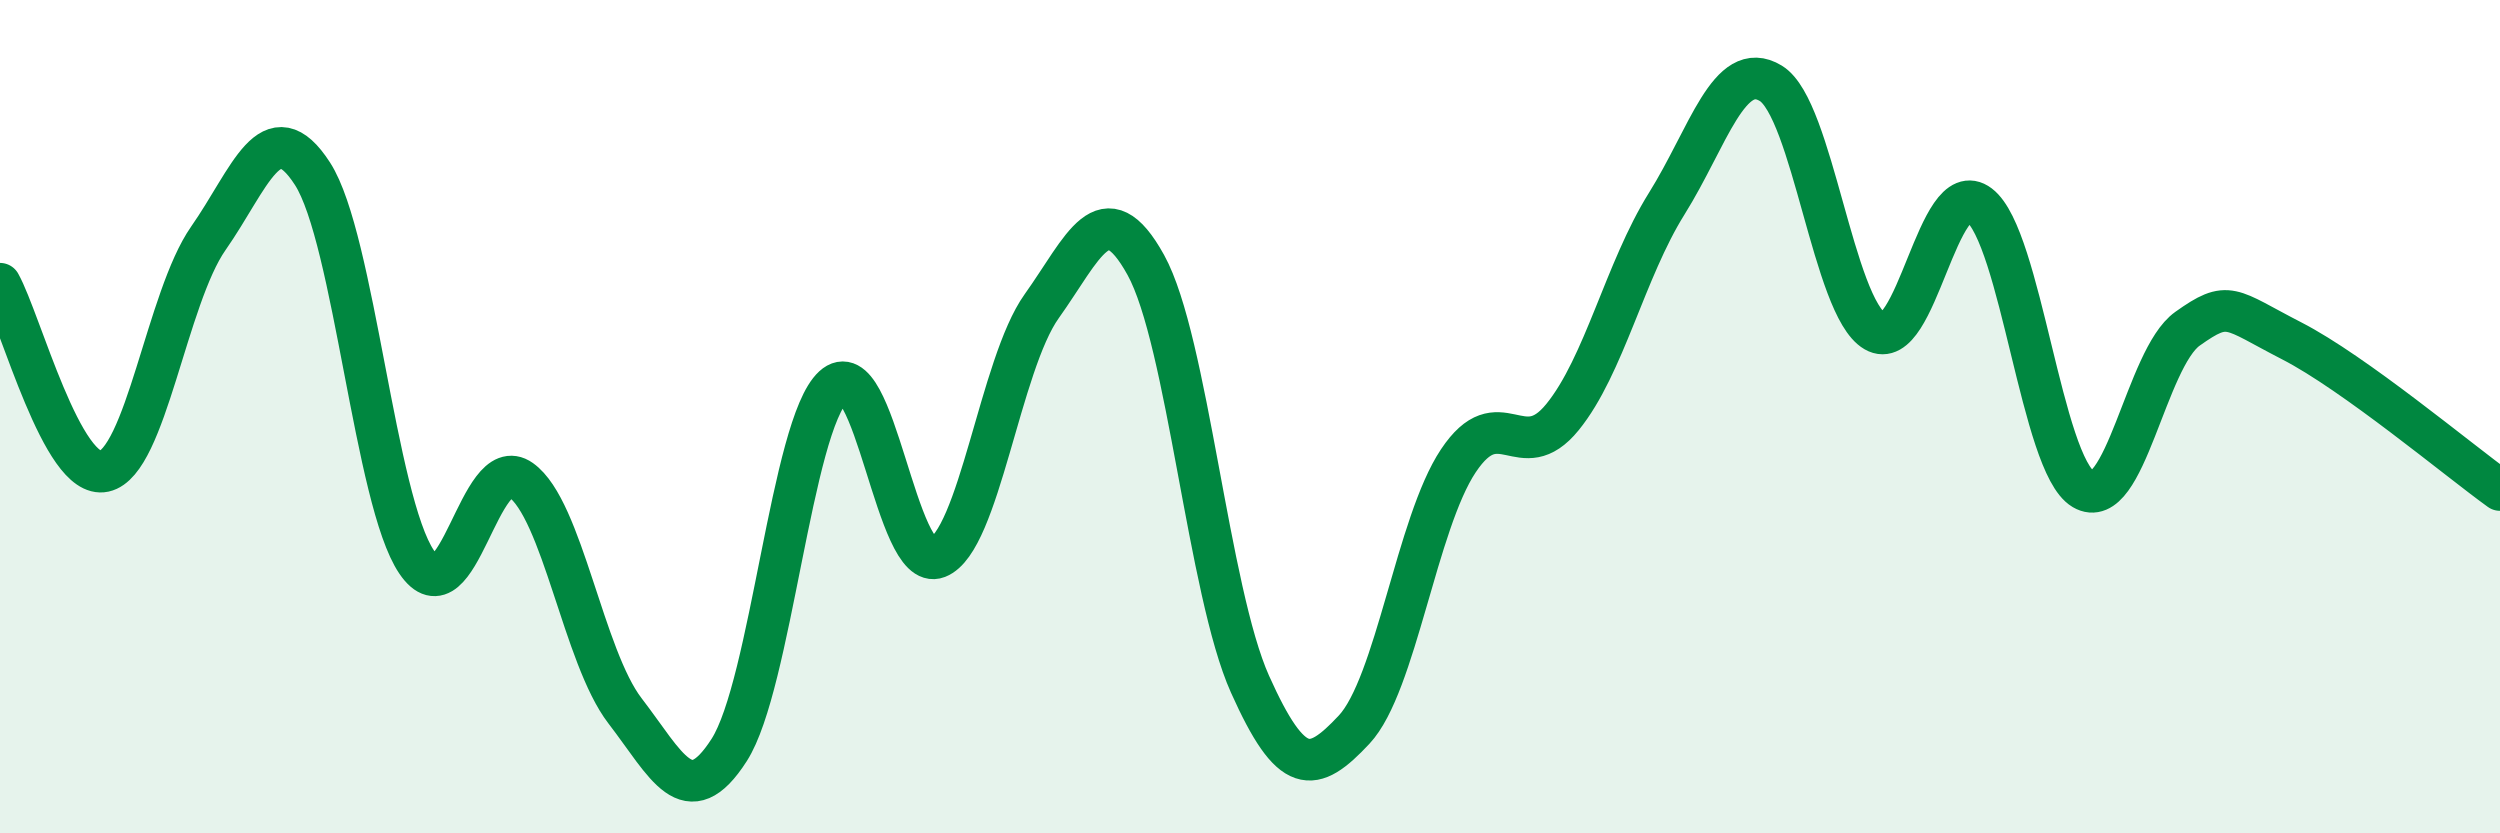 
    <svg width="60" height="20" viewBox="0 0 60 20" xmlns="http://www.w3.org/2000/svg">
      <path
        d="M 0,6.81 C 0.5,7.71 1.5,11.53 2.5,11.31 C 3.5,11.09 4,7.15 5,5.72 C 6,4.29 6.5,2.62 7.5,4.17 C 8.5,5.72 9,12.02 10,13.49 C 11,14.96 11.5,10.81 12.5,11.52 C 13.5,12.23 14,15.76 15,17.06 C 16,18.36 16.5,19.56 17.5,18 C 18.5,16.44 19,10.2 20,9.28 C 21,8.36 21.5,13.77 22.5,13.38 C 23.5,12.99 24,8.75 25,7.35 C 26,5.95 26.5,4.55 27.5,6.36 C 28.5,8.17 29,14.19 30,16.42 C 31,18.65 31.5,18.58 32.5,17.51 C 33.5,16.44 34,12.56 35,11.06 C 36,9.56 36.5,11.24 37.5,10.01 C 38.5,8.78 39,6.49 40,4.89 C 41,3.29 41.5,1.39 42.5,2 C 43.5,2.61 44,7.37 45,7.95 C 46,8.53 46.5,4.16 47.5,4.92 C 48.5,5.68 49,11.15 50,11.74 C 51,12.33 51.5,8.6 52.5,7.89 C 53.5,7.18 53.5,7.41 55,8.18 C 56.5,8.95 59,11.04 60,11.76L60 20L0 20Z"
        fill="#008740"
        opacity="0.1"
        stroke-linecap="round"
        stroke-linejoin="round"
      />
      <path
        d="M 0,6.81 C 0.5,7.71 1.5,11.53 2.5,11.31 C 3.5,11.09 4,7.15 5,5.72 C 6,4.29 6.5,2.62 7.5,4.17 C 8.5,5.72 9,12.02 10,13.49 C 11,14.96 11.5,10.81 12.5,11.52 C 13.5,12.23 14,15.76 15,17.06 C 16,18.36 16.5,19.56 17.5,18 C 18.5,16.44 19,10.2 20,9.28 C 21,8.36 21.5,13.77 22.5,13.38 C 23.5,12.99 24,8.75 25,7.35 C 26,5.95 26.5,4.55 27.5,6.36 C 28.5,8.17 29,14.19 30,16.42 C 31,18.65 31.5,18.58 32.5,17.51 C 33.5,16.44 34,12.56 35,11.06 C 36,9.56 36.5,11.24 37.5,10.01 C 38.5,8.78 39,6.49 40,4.89 C 41,3.29 41.5,1.39 42.5,2 C 43.5,2.61 44,7.37 45,7.95 C 46,8.53 46.5,4.16 47.5,4.92 C 48.5,5.68 49,11.15 50,11.74 C 51,12.33 51.5,8.6 52.5,7.89 C 53.5,7.18 53.5,7.41 55,8.18 C 56.5,8.95 59,11.04 60,11.76"
        stroke="#008740"
        stroke-width="1"
        fill="none"
        stroke-linecap="round"
        stroke-linejoin="round"
      />
    </svg>
  